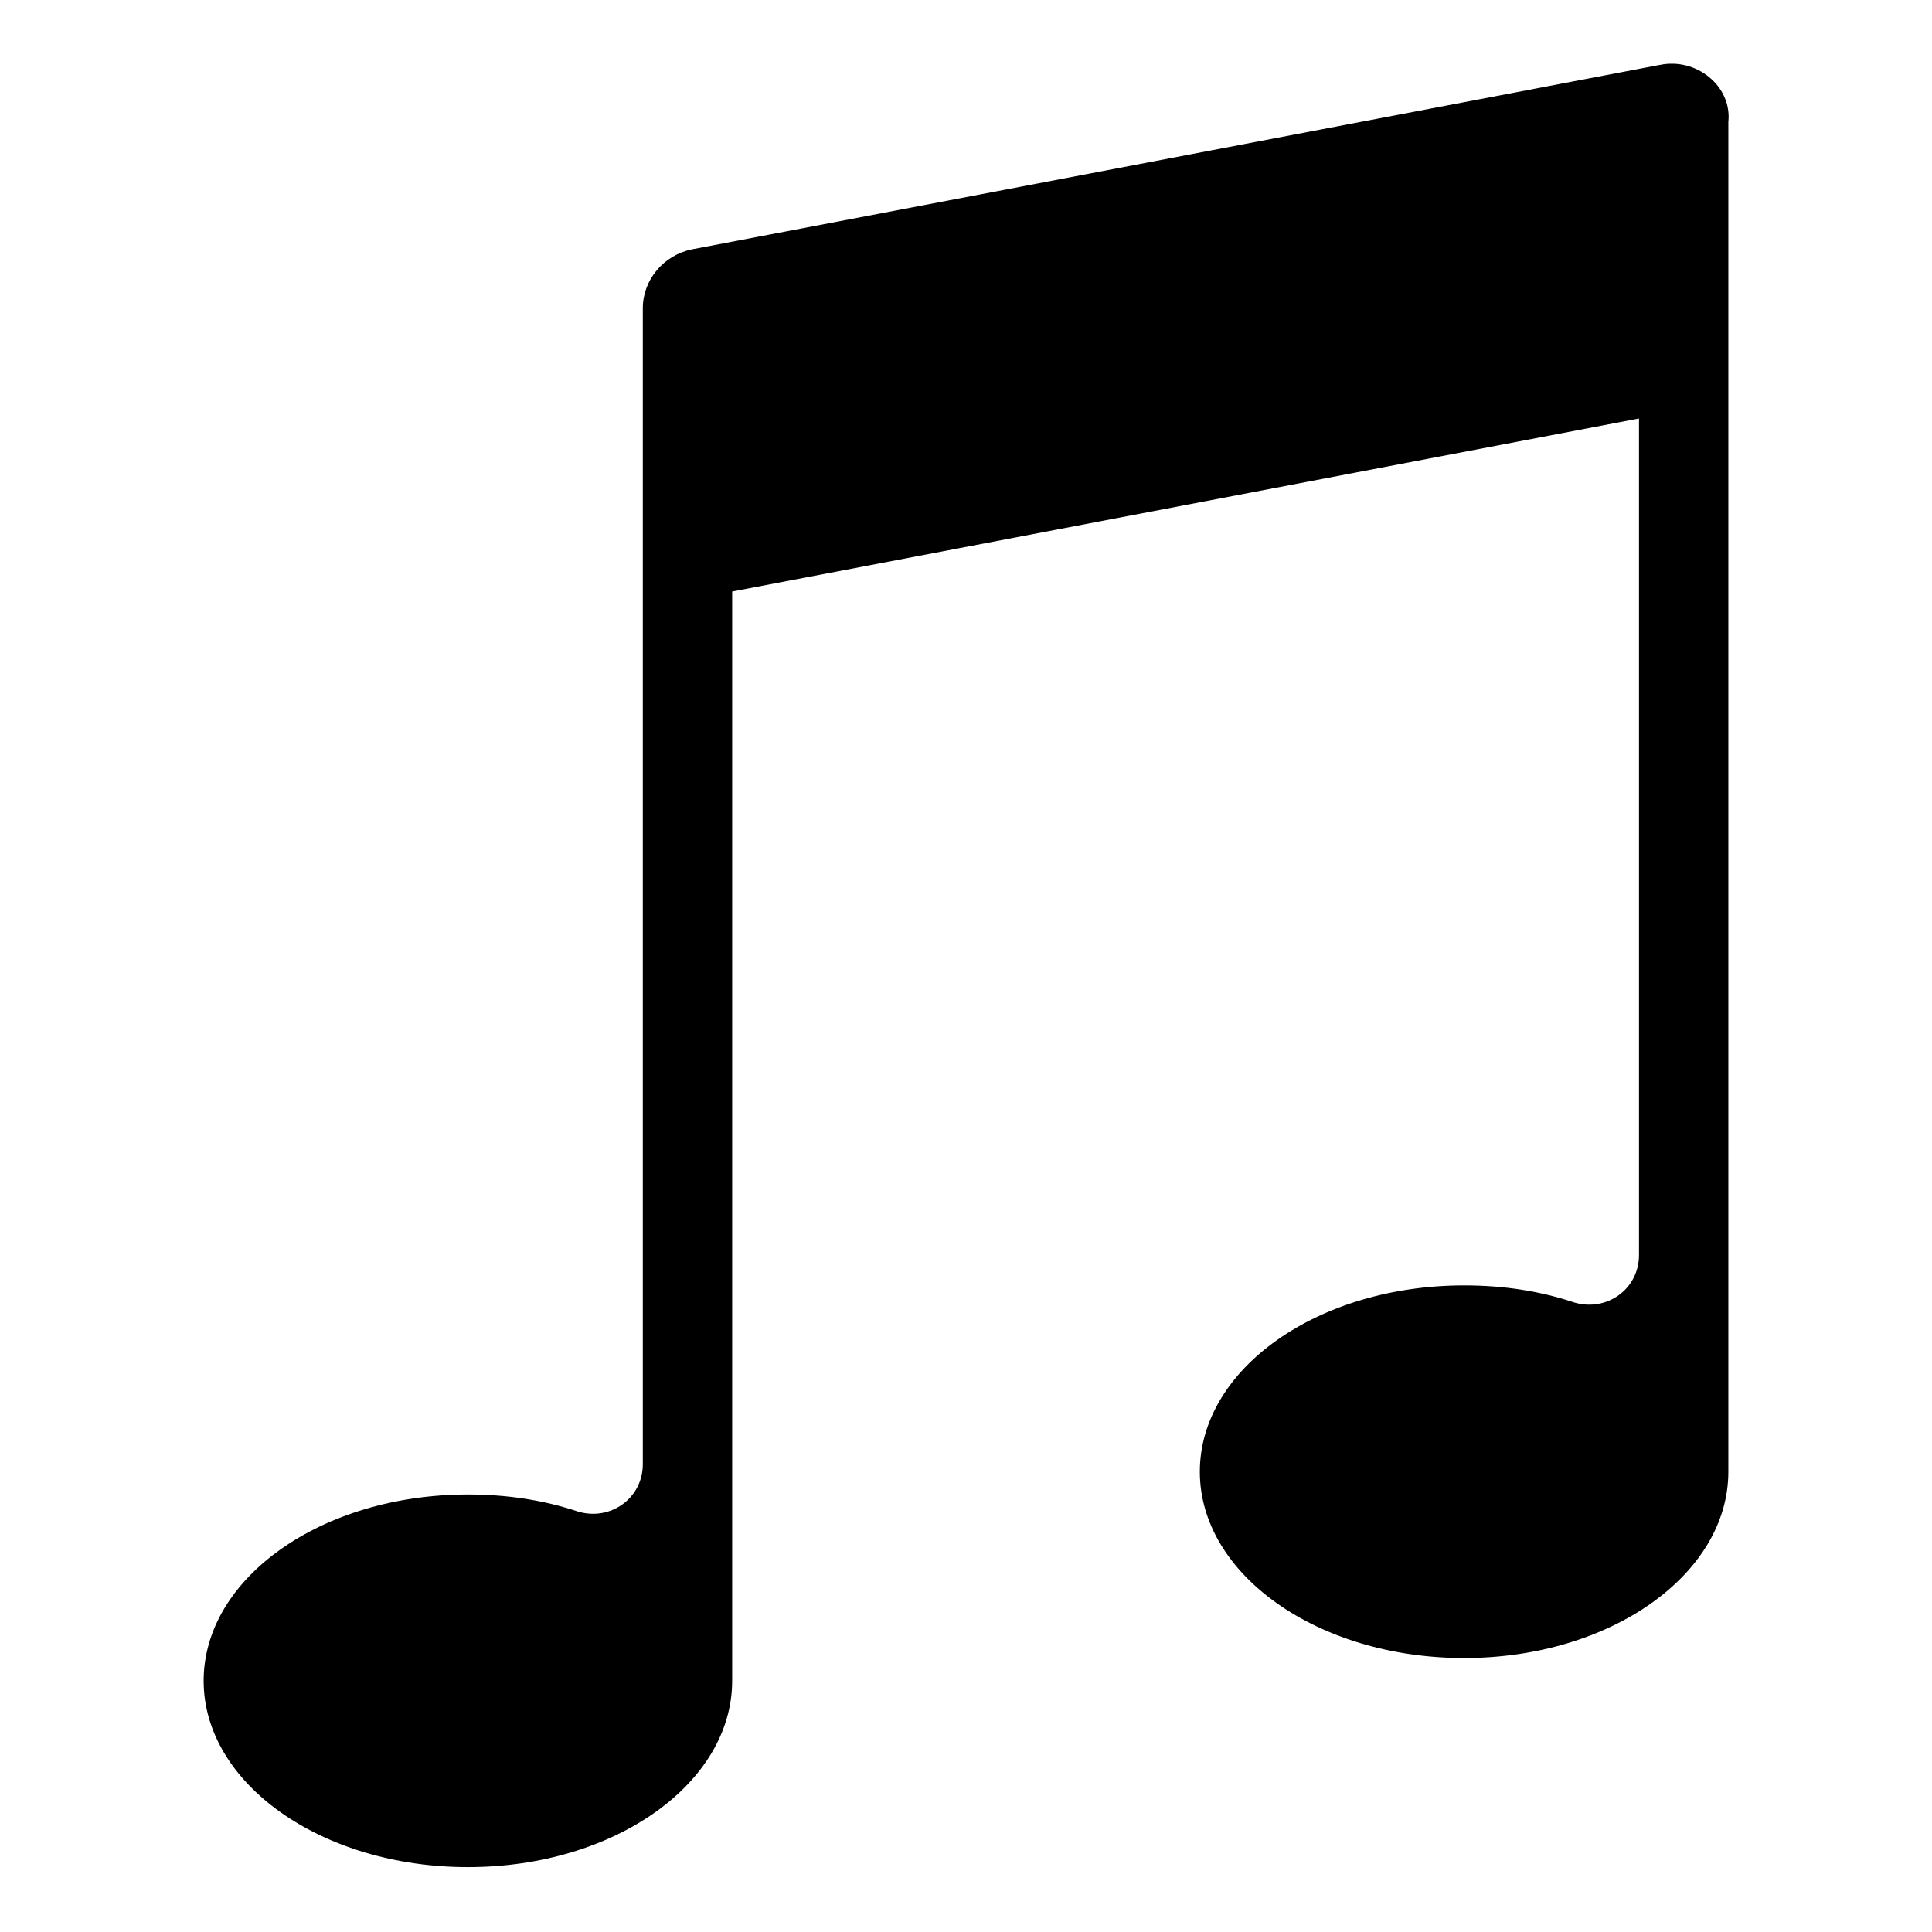 <?xml version="1.0" encoding="UTF-8"?>
<!-- The Best Svg Icon site in the world: iconSvg.co, Visit us! https://iconsvg.co -->
<svg fill="#000000" width="800px" height="800px" version="1.1" viewBox="144 144 512 512" xmlns="http://www.w3.org/2000/svg">
 <path d="m583.89 161.19-256.44 48.871c-7.559 1.512-13.098 8.062-13.098 15.617v306.32c0 9.07-8.566 15.113-17.129 12.594-9.07-3.023-18.641-4.535-29.223-4.535-38.793 0-70.031 22.168-70.031 49.375 0 27.207 31.234 49.375 70.031 49.375 38.793 0 70.031-22.168 70.031-49.375v-288.68l240.32-45.848v221.68c0 9.07-8.566 15.113-17.129 12.594-9.07-3.023-18.641-4.535-29.223-4.535-38.793 0-70.031 22.168-70.031 49.375 0 27.207 31.234 49.375 70.031 49.375 38.793 0 70.031-22.168 70.031-49.375v-357.7c1.004-9.57-8.57-17.129-18.141-15.113z"/>
</svg>